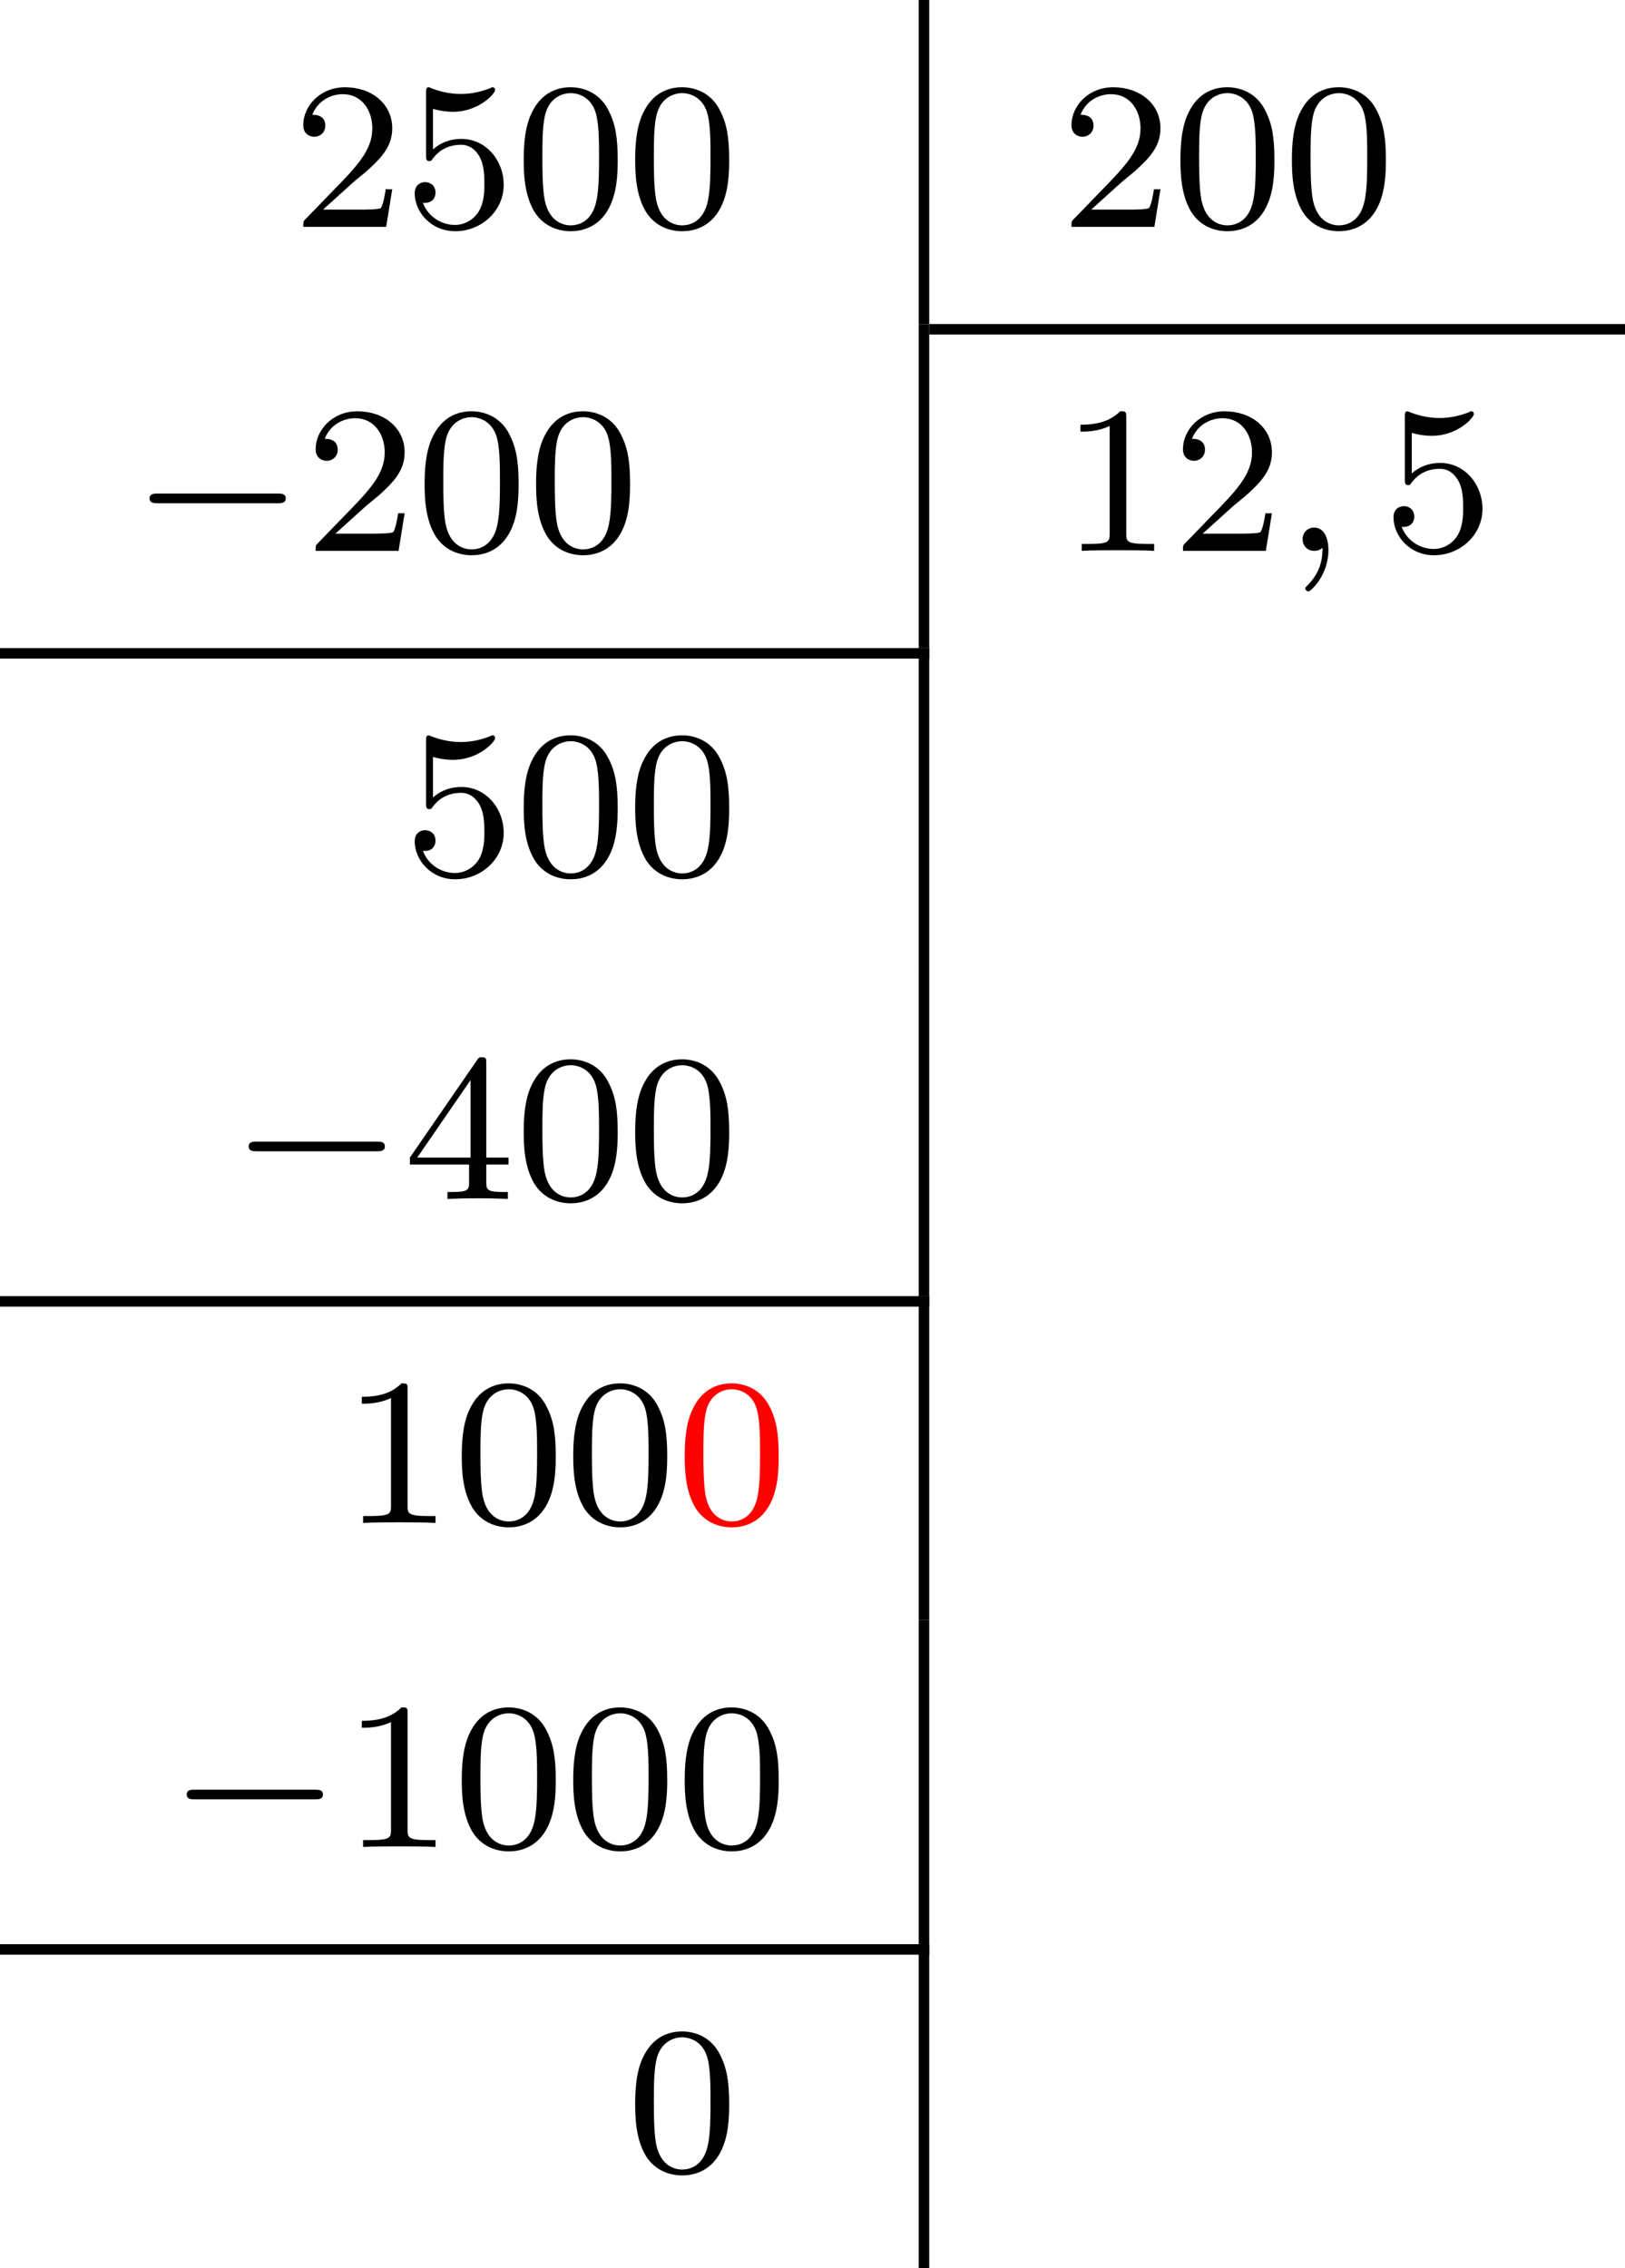 <?xml version='1.0' encoding='UTF-8'?>
<!-- This file was generated by dvisvgm 2.13.3 -->
<svg version='1.1' xmlns='http://www.w3.org/2000/svg' xmlns:xlink='http://www.w3.org/1999/xlink' width='123.449pt' height='172.254pt' viewBox='448.512 354.94 123.449 172.254'>
<defs>
<path id='g1-59' d='M1.49-.12C1.49 .399 1.379 .853 .885 1.347C.853 1.371 .837 1.387 .837 1.427C.837 1.49 .901 1.538 .956 1.538C1.052 1.538 1.714 .909 1.714-.024C1.714-.534 1.522-.885 1.172-.885C.893-.885 .733-.662 .733-.446C.733-.223 .885 0 1.18 0C1.371 0 1.49-.112 1.49-.12Z'/>
<path id='g0-0' d='M5.571-1.809C5.699-1.809 5.874-1.809 5.874-1.993S5.699-2.176 5.571-2.176H1.004C.877-2.176 .701-2.176 .701-1.993S.877-1.809 1.004-1.809H5.571Z'/>
<path id='g3-48' d='M3.897-2.542C3.897-3.395 3.81-3.913 3.547-4.423C3.196-5.125 2.55-5.3 2.112-5.3C1.108-5.3 .741-4.551 .63-4.328C.343-3.746 .327-2.957 .327-2.542C.327-2.016 .351-1.211 .733-.574C1.1 .016 1.69 .167 2.112 .167C2.495 .167 3.18 .048 3.579-.741C3.873-1.315 3.897-2.024 3.897-2.542ZM2.112-.056C1.841-.056 1.291-.183 1.124-1.02C1.036-1.474 1.036-2.224 1.036-2.638C1.036-3.188 1.036-3.746 1.124-4.184C1.291-4.997 1.913-5.077 2.112-5.077C2.383-5.077 2.933-4.941 3.092-4.216C3.188-3.778 3.188-3.18 3.188-2.638C3.188-2.168 3.188-1.451 3.092-1.004C2.925-.167 2.375-.056 2.112-.056Z'/>
<path id='g3-49' d='M2.503-5.077C2.503-5.292 2.487-5.3 2.271-5.3C1.945-4.981 1.522-4.79 .765-4.79V-4.527C.98-4.527 1.411-4.527 1.873-4.742V-.654C1.873-.359 1.849-.263 1.092-.263H.813V0C1.14-.024 1.825-.024 2.184-.024S3.236-.024 3.563 0V-.263H3.284C2.527-.263 2.503-.359 2.503-.654V-5.077Z'/>
<path id='g3-50' d='M2.248-1.626C2.375-1.745 2.71-2.008 2.837-2.12C3.332-2.574 3.802-3.013 3.802-3.738C3.802-4.686 3.005-5.3 2.008-5.3C1.052-5.3 .422-4.575 .422-3.866C.422-3.475 .733-3.419 .845-3.419C1.012-3.419 1.259-3.539 1.259-3.842C1.259-4.256 .861-4.256 .765-4.256C.996-4.838 1.53-5.037 1.921-5.037C2.662-5.037 3.045-4.407 3.045-3.738C3.045-2.909 2.463-2.303 1.522-1.339L.518-.303C.422-.215 .422-.199 .422 0H3.571L3.802-1.427H3.555C3.531-1.267 3.467-.869 3.371-.717C3.324-.654 2.718-.654 2.59-.654H1.172L2.248-1.626Z'/>
<path id='g3-52' d='M3.14-5.157C3.14-5.316 3.14-5.38 2.973-5.38C2.869-5.38 2.861-5.372 2.782-5.26L.239-1.57V-1.307H2.487V-.646C2.487-.351 2.463-.263 1.849-.263H1.666V0C2.343-.024 2.359-.024 2.813-.024S3.284-.024 3.961 0V-.263H3.778C3.164-.263 3.14-.351 3.14-.646V-1.307H3.985V-1.57H3.14V-5.157ZM2.542-4.511V-1.57H.518L2.542-4.511Z'/>
<path id='g3-53' d='M1.116-4.479C1.219-4.447 1.538-4.368 1.873-4.368C2.869-4.368 3.475-5.069 3.475-5.189C3.475-5.276 3.419-5.3 3.379-5.3C3.363-5.3 3.347-5.3 3.276-5.26C2.965-5.141 2.598-5.045 2.168-5.045C1.698-5.045 1.307-5.165 1.06-5.26C.98-5.3 .964-5.3 .956-5.3C.853-5.3 .853-5.212 .853-5.069V-2.734C.853-2.59 .853-2.495 .98-2.495C1.044-2.495 1.068-2.527 1.108-2.59C1.203-2.71 1.506-3.116 2.184-3.116C2.63-3.116 2.845-2.75 2.917-2.598C3.053-2.311 3.068-1.945 3.068-1.634C3.068-1.339 3.061-.909 2.837-.558C2.686-.319 2.367-.072 1.945-.072C1.427-.072 .917-.399 .733-.917C.757-.909 .805-.909 .813-.909C1.036-.909 1.211-1.052 1.211-1.299C1.211-1.594 .98-1.698 .821-1.698C.677-1.698 .422-1.618 .422-1.275C.422-.558 1.044 .167 1.961 .167C2.957 .167 3.802-.606 3.802-1.594C3.802-2.519 3.132-3.339 2.192-3.339C1.793-3.339 1.419-3.212 1.116-2.941V-4.479Z'/>
</defs>
<g id='page5' transform='matrix(2 0 0 2 0 0)'>
<use x='235.353' y='186.083' xlink:href='#g3-50'/>
<use x='239.587' y='186.083' xlink:href='#g3-53'/>
<use x='243.822' y='186.083' xlink:href='#g3-48'/>
<use x='248.056' y='186.083' xlink:href='#g3-48'/>
<rect x='259.153' y='177.47' height='12.304' width='.399'/>
<use x='264.533' y='186.083' xlink:href='#g3-50'/>
<use x='268.767' y='186.083' xlink:href='#g3-48'/>
<use x='273.001' y='186.083' xlink:href='#g3-48'/>
<rect x='259.552' y='189.774' height='.399' width='26.429'/>
<use x='229.237' y='198.387' xlink:href='#g0-0'/>
<use x='235.824' y='198.387' xlink:href='#g3-50'/>
<use x='240.058' y='198.387' xlink:href='#g3-48'/>
<use x='244.292' y='198.387' xlink:href='#g3-48'/>
<rect x='259.153' y='189.774' height='12.304' width='.399'/>
<use x='264.533' y='198.387' xlink:href='#g3-49'/>
<use x='268.767' y='198.387' xlink:href='#g3-50'/>
<use x='273.001' y='198.387' xlink:href='#g1-59'/>
<use x='276.765' y='198.387' xlink:href='#g3-53'/>
<rect x='224.256' y='202.078' height='.399' width='35.296'/>
<use x='239.587' y='210.691' xlink:href='#g3-53'/>
<use x='243.822' y='210.691' xlink:href='#g3-48'/>
<use x='248.056' y='210.691' xlink:href='#g3-48'/>
<rect x='259.153' y='202.078' height='12.304' width='.399'/>
<use x='233.001' y='222.994' xlink:href='#g0-0'/>
<use x='239.587' y='222.994' xlink:href='#g3-52'/>
<use x='243.822' y='222.994' xlink:href='#g3-48'/>
<use x='248.056' y='222.994' xlink:href='#g3-48'/>
<rect x='259.153' y='214.382' height='12.304' width='.399'/>
<rect x='224.256' y='226.686' height='.399' width='35.296'/>
<use x='237.235' y='235.298' xlink:href='#g3-49'/>
<use x='241.469' y='235.298' xlink:href='#g3-48'/>
<use x='245.703' y='235.298' xlink:href='#g3-48'/>
<g fill='#f00'>
<use x='249.938' y='235.298' xlink:href='#g3-48'/>
</g>
<rect x='259.153' y='226.686' height='12.304' width='.399'/>
<use x='230.648' y='247.602' xlink:href='#g0-0'/>
<use x='237.235' y='247.602' xlink:href='#g3-49'/>
<use x='241.469' y='247.602' xlink:href='#g3-48'/>
<use x='245.703' y='247.602' xlink:href='#g3-48'/>
<use x='249.938' y='247.602' xlink:href='#g3-48'/>
<rect x='259.153' y='238.99' height='12.304' width='.399'/>
<rect x='224.256' y='251.293' height='.399' width='35.296'/>
<use x='248.056' y='259.906' xlink:href='#g3-48'/>
<rect x='259.153' y='251.293' height='12.304' width='.399'/>
</g>
</svg>